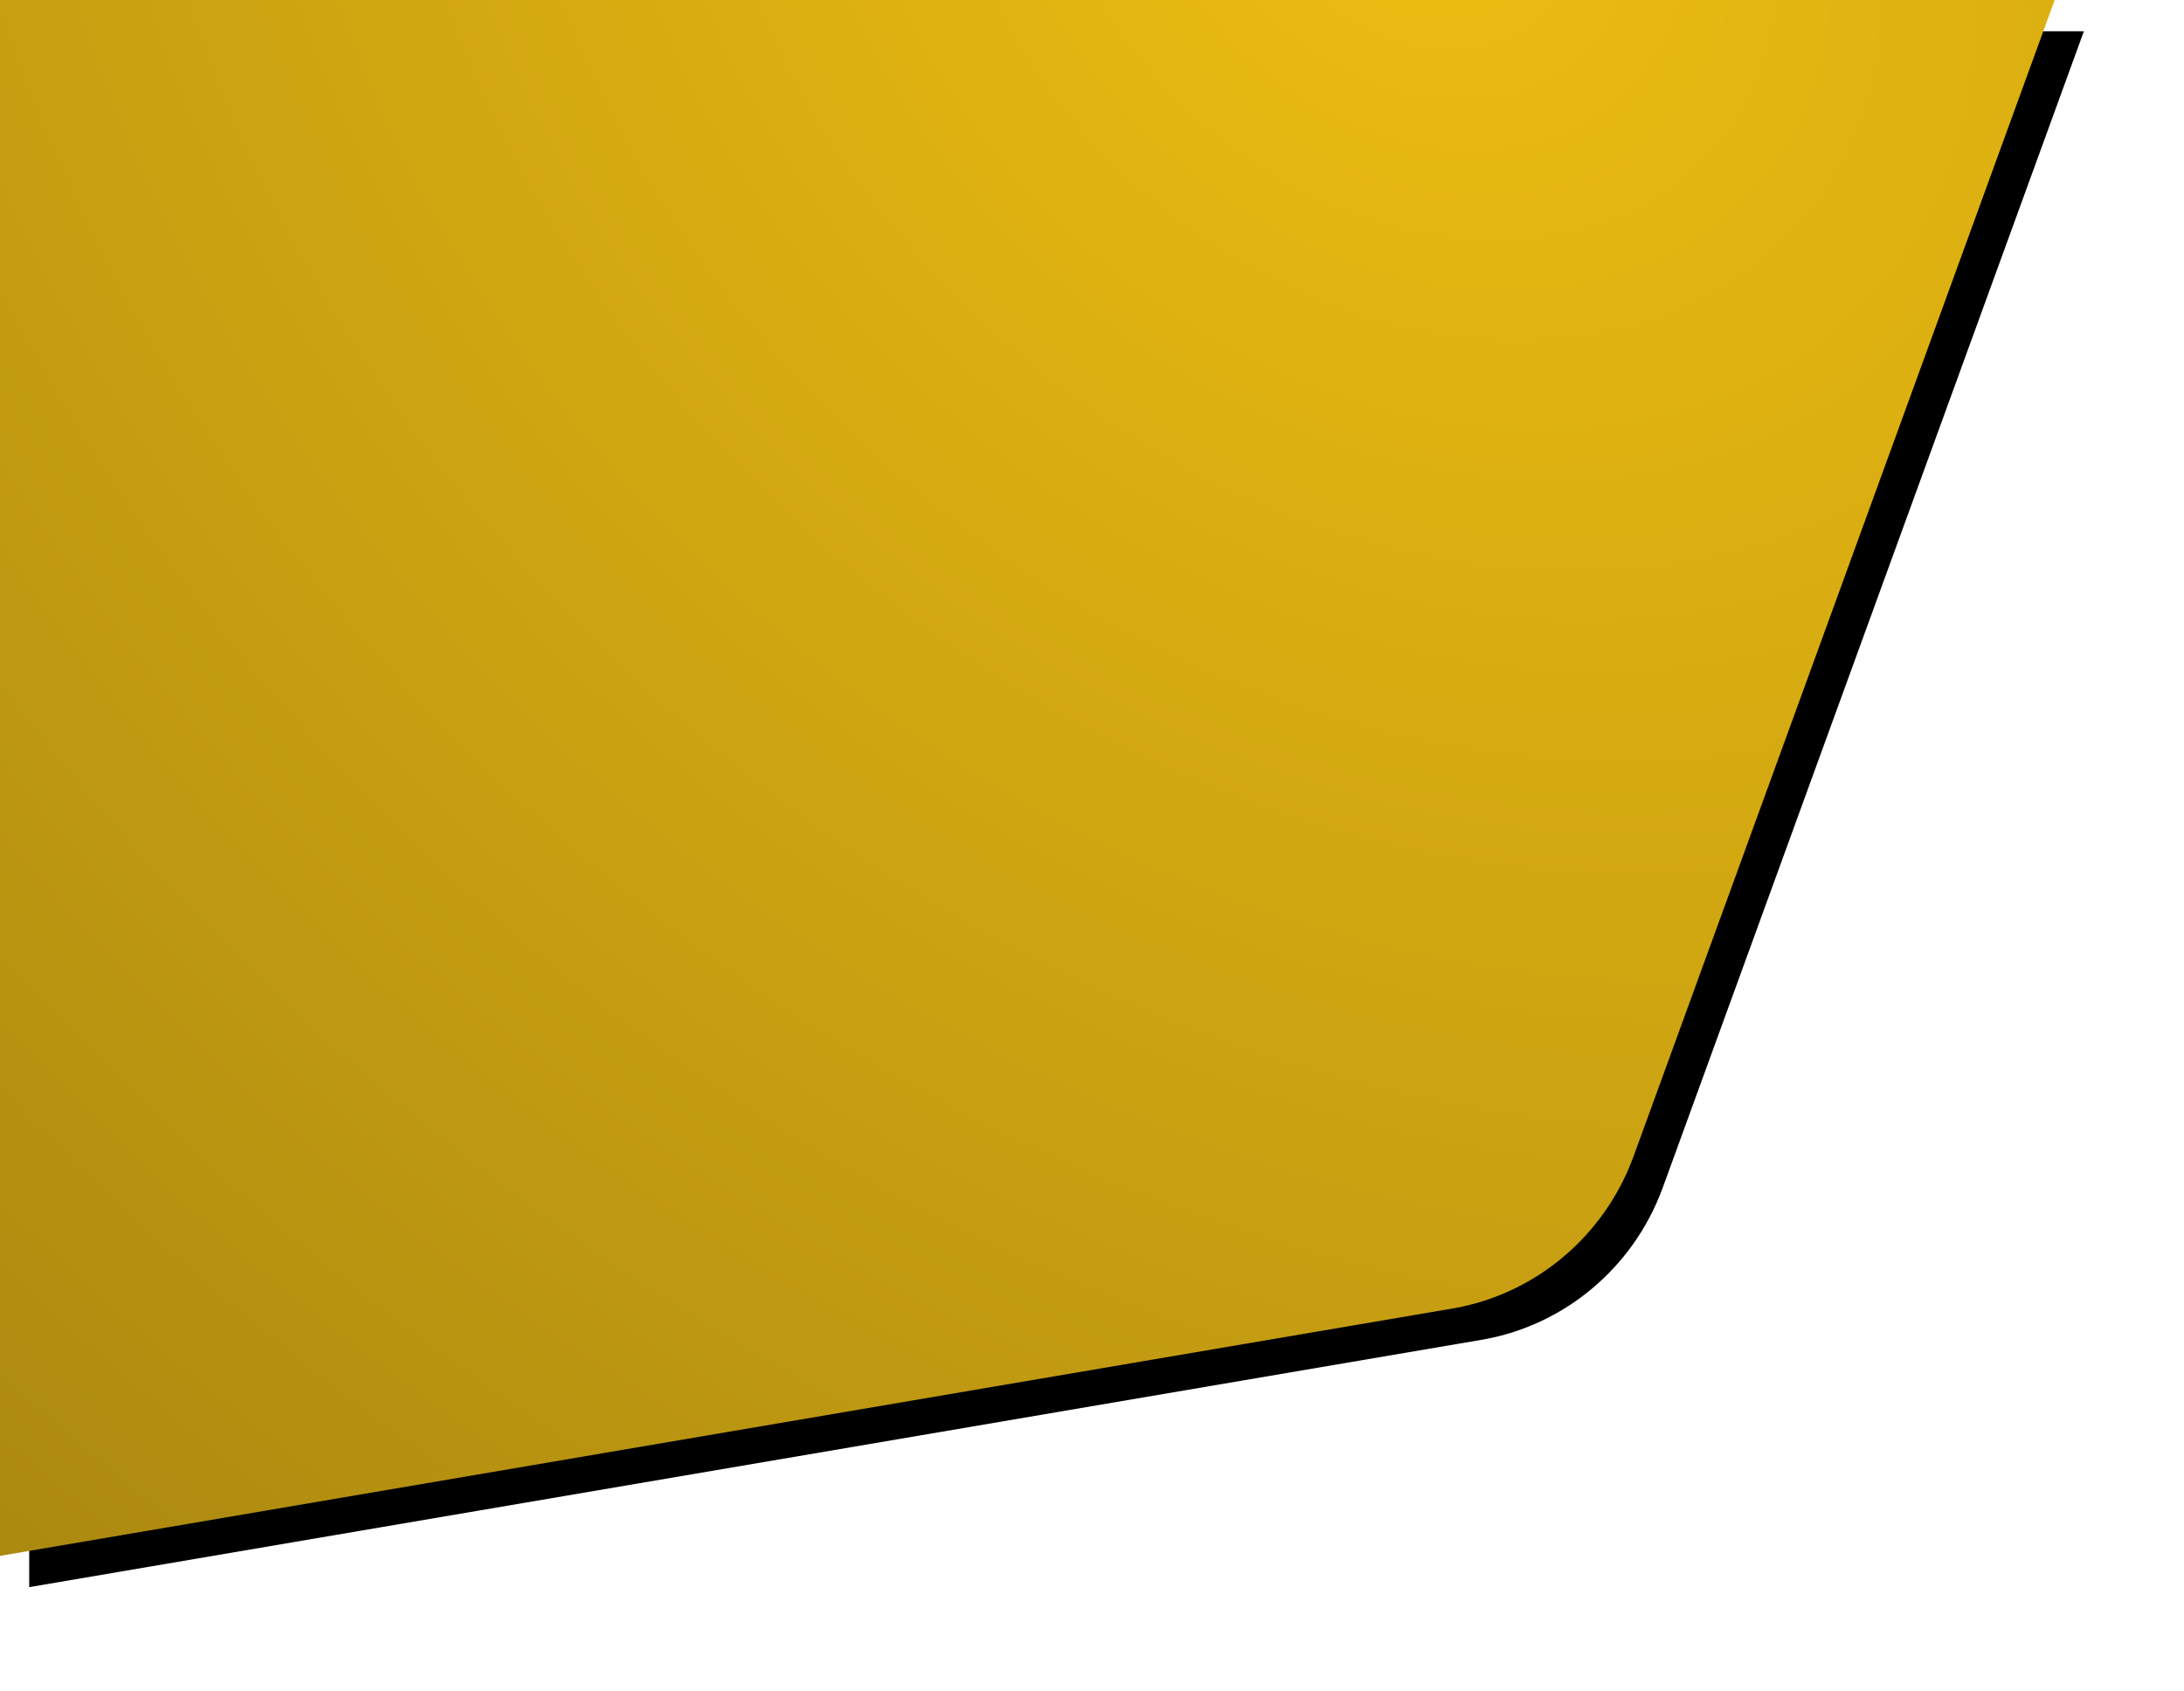 <?xml version="1.0" encoding="UTF-8"?> <svg xmlns="http://www.w3.org/2000/svg" xmlns:xlink="http://www.w3.org/1999/xlink" width="1047px" height="811px" viewBox="0 0 1047 811"> <!-- Generator: Sketch 55.1 (78136) - https://sketchapp.com --> <title>BG</title> <desc>Created with Sketch.</desc> <defs> <radialGradient cx="68.464%" cy="-7.574%" fx="68.464%" fy="-7.574%" r="217.927%" gradientTransform="translate(0.685,-0.076),scale(0.757,1),rotate(130.656),scale(1,1.284),translate(-0.685,0.076)" id="radialGradient-1"> <stop stop-color="#EDBD11" offset="0%"></stop> <stop stop-color="#876D10" offset="100%"></stop> <stop stop-color="#5533FF" offset="100%"></stop> </radialGradient> <path d="M985,0 L782.892,555.06 C768.807,592.941 736.136,620.194 697.384,627.217 L0,746 L0,0 L985,0 Z" id="path-2"></path> <filter x="-7.6%" y="-9.9%" width="118.0%" height="123.7%" filterUnits="objectBoundingBox" id="filter-3"> <feOffset dx="14" dy="15" in="SourceAlpha" result="shadowOffsetOuter1"></feOffset> <feGaussianBlur stdDeviation="27" in="shadowOffsetOuter1" result="shadowBlurOuter1"></feGaussianBlur> <feColorMatrix values="0 0 0 0 0.394 0 0 0 0 0.364 0 0 0 0 0.364 0 0 0 0.493 0" type="matrix" in="shadowBlurOuter1"></feColorMatrix> </filter> </defs> <g id="Homepage" stroke="none" stroke-width="1" fill="none" fill-rule="evenodd"> <g id="1-1-1-Homepage"> <g id="HEADER"> <g id="BG"> <use fill="black" fill-opacity="1" filter="url(#filter-3)" xlink:href="#path-2"></use> <use fill="url(#radialGradient-1)" fill-rule="evenodd" xlink:href="#path-2"></use> </g> </g> </g> </g> </svg> 